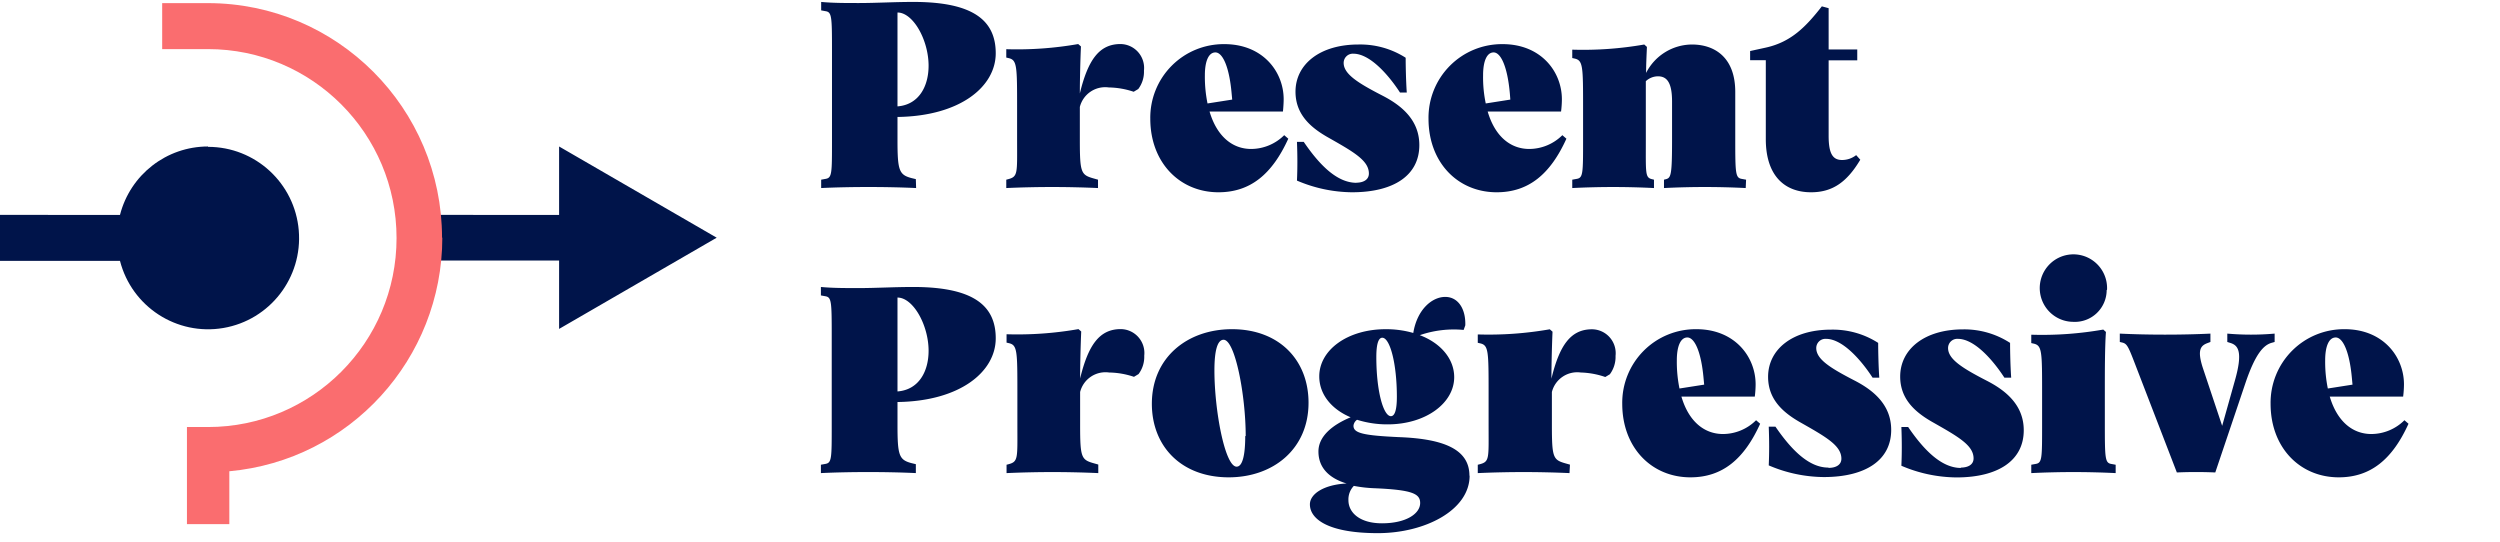 <svg width="600" height="130" xmlns="http://www.w3.org/2000/svg"><g fill-rule="nonzero" fill="none"><g fill="#00144A"><path d="M558.042 86.466c0-3.376.902-5.473 2.531-5.473 1.63 0 3.303 3.134 3.897 9.91l.132 1.411-5.922.927a31.766 31.766 0 0 1-.638-6.775Zm19.99 15.228-.97-.839a11.324 11.324 0 0 1-7.925 3.31c-4.535 0-8.234-3.045-9.995-8.982h17.612c.124-.973.19-1.953.199-2.935 0-6.62-4.998-13.241-14.222-13.241a17.59 17.59 0 0 0-12.655 5.193 17.678 17.678 0 0 0-5.134 12.705c0 10.549 7.067 17.655 16.358 17.655 7.727 0 12.923-4.414 16.753-12.888l-.022.022Zm-39.122-9.777c2.4-7.106 4.403-9.114 6.297-9.644l.704-.199v-2.008c-3.78.331-7.58.331-11.36 0v2.008l.837.265c1.827.596 2.928 2.207.969 9.049l-3.039 10.813-4.645-13.925c-1.43-4.414-.44-5.34 1.123-5.937l.704-.265v-2.008c-6.89.331-14.948.331-21.75 0v2.008l.572.133c1.1.265 1.43.86 2.862 4.568l10.259 26.615a107.15 107.15 0 0 1 9.224 0l7.243-21.473Zm-48.807 10.042c0 8.01 0 9.114-1.497 9.379l-1.101.199v2.008a206.66 206.66 0 0 1 20.254 0v-2.008l-1.101-.2c-1.431-.264-1.497-1.367-1.497-9.378V92.91c0-3.376 0-9.71.264-13.241l-.638-.574a84.996 84.996 0 0 1-17.282 1.236v2.008l.594.133c2.004.463 2.004 1.898 2.004 12.116v7.37Zm15.586-32.42a8.102 8.102 0 0 0-4.688-7.752 8.065 8.065 0 0 0-8.925 1.464 8.113 8.113 0 0 0-1.98 8.846 8.08 8.08 0 0 0 7.448 5.144 7.628 7.628 0 0 0 5.658-2.074 7.667 7.667 0 0 0 2.4-5.54l.087-.088Zm-35.07 42.77c-4.601 0-8.806-4.171-12.659-9.82h-1.629c.132 3.376.132 6.377 0 9.29a34.184 34.184 0 0 0 13.21 2.803c9.994 0 16.159-4.039 16.159-11.321 0-6.113-4.403-9.578-8.807-11.851-5.966-3.068-9.356-5.209-9.356-7.879a2.21 2.21 0 0 1 .698-1.618 2.198 2.198 0 0 1 1.658-.589c4.028 0 8.497 5.208 11.161 9.313h1.63c-.199-2.803-.265-6.62-.265-8.342a20.218 20.218 0 0 0-11.294-3.244c-9.224 0-15.08 4.745-15.08 11.321 0 5.407 3.589 8.519 7.551 10.814 6.297 3.575 10.061 5.65 10.061 8.828 0 1.567-1.43 2.207-3.06 2.207l.022.088Zm-31.834-.088c-4.623 0-8.806-4.171-12.68-9.821h-1.608c.132 3.377.132 6.378 0 9.291a34.075 34.075 0 0 0 13.21 2.803c10.016 0 16.18-4.039 16.18-11.322 0-6.113-4.402-9.578-8.806-11.85-5.9-3.046-9.18-5.12-9.18-7.791a2.21 2.21 0 0 1 .69-1.61 2.198 2.198 0 0 1 1.644-.597c4.029 0 8.52 5.208 11.183 9.313h1.608c-.199-2.803-.265-6.62-.265-8.342a20.151 20.151 0 0 0-11.36-3.178c-9.224 0-15.058 4.745-15.058 11.322 0 5.407 3.567 8.518 7.53 10.813 6.296 3.576 10.06 5.65 10.06 8.828 0 1.567-1.43 2.207-3.038 2.207l-.11-.066Zm-36.347-25.755c0-3.376.903-5.473 2.532-5.473s3.302 3.134 3.896 9.91l.133 1.411-5.923.927a31.766 31.766 0 0 1-.638-6.775Zm19.99 15.228-.969-.839a11.324 11.324 0 0 1-7.925 3.31c-4.535 0-8.256-3.045-9.995-8.982h17.612c.124-.973.19-1.953.198-2.935 0-6.62-4.997-13.241-14.222-13.241a17.59 17.59 0 0 0-12.654 5.193 17.678 17.678 0 0 0-5.134 12.705c0 10.549 7.067 17.655 16.357 17.655 7.728 0 12.923-4.414 16.754-12.888l-.022.022Zm-45.638 9.82-1.167-.33c-2.906-.84-3.17-1.435-3.17-9.247V94.08a6.275 6.275 0 0 1 6.935-4.679c2.003.057 3.986.422 5.878 1.082l1.1-.662a7.008 7.008 0 0 0 1.366-4.414 5.747 5.747 0 0 0-1.411-4.453 5.718 5.718 0 0 0-4.247-1.925c-5.064 0-7.793 3.774-9.73 11.851 0-3.465.131-8.342.263-11.277l-.66-.574a84.864 84.864 0 0 1-17.282 1.236v2.008l.594.133c2.004.463 2.004 1.897 2.004 12.115v7.438c0 7.944.264 8.827-2.07 9.445l-.528.133v2.008a244.14 244.14 0 0 1 22.015 0l.11-2.03Zm-53.166 8.541a4.663 4.663 0 0 1 1.298-3.443c1.714.332 3.452.524 5.196.574 8.806.397 10.721 1.302 10.721 3.531 0 2.604-3.434 4.877-9.158 4.877-5.394 0-8.057-2.604-8.057-5.539Zm8.123-38.996c1.827 0 3.5 6.113 3.5 14.19 0 3.134-.506 4.635-1.43 4.635-1.806 0-3.5-6.003-3.5-14.19 0-3.2.528-4.635 1.43-4.635Zm20.915 33.104c0-6.202-5.9-8.828-16.82-9.247-8.806-.397-11.008-.993-11.008-2.737a1.987 1.987 0 0 1 .859-1.434 23.987 23.987 0 0 0 7.331 1.103c9.224 0 15.983-5.142 15.983-11.321 0-4.414-3.258-8.21-8.256-10.086a25.062 25.062 0 0 1 10.524-1.258l.396-1.103c.132-3.906-1.695-6.82-4.821-6.82-3.127 0-6.737 2.98-7.662 8.652a23.612 23.612 0 0 0-6.604-.905c-9.203 0-15.961 5.01-15.961 11.321 0 4.304 2.928 7.879 7.529 9.821-4.403 1.832-7.727 4.568-7.727 8.21 0 3.972 2.663 6.444 6.758 7.68-5.393.264-8.806 2.471-8.806 5.01 0 3.53 4.403 6.907 16.313 6.907 11.228 0 22.016-5.473 22.016-13.793h-.044Zm-53.806-9.512c0 4.745-.704 7.349-2.069 7.349-2.796 0-5.328-13.462-5.328-23.106 0-4.745.727-7.35 2.202-7.35 2.774 0 5.306 13.397 5.306 23.107h-.11Zm-22.411-7.746c0 10.218 7.067 17.655 18.449 17.655 10.633 0 19.153-6.753 19.153-17.898 0-10.218-7.023-17.655-18.383-17.655-10.655 0-19.219 6.753-19.219 17.898Zm-12.857 14.587-1.167-.33c-2.928-.84-3.192-1.435-3.192-9.248V94.08a6.275 6.275 0 0 1 6.957-4.679c2.03.033 4.043.383 5.966 1.038l1.1-.662a6.875 6.875 0 0 0 1.366-4.414 5.747 5.747 0 0 0-1.404-4.445 5.718 5.718 0 0 0-4.232-1.933c-5.086 0-7.794 3.774-9.753 11.85 0-3.464.132-8.341.264-11.276l-.66-.574a84.754 84.754 0 0 1-17.26 1.236v2.008l.572.132c2.026.464 2.026 1.898 2.026 12.116v7.482c0 7.944.242 8.827-2.092 9.445l-.506.133v2.008a244.14 244.14 0 0 1 22.015 0v-2.053Zm-48.191-40.077c3.764 0 7.463 6.62 7.463 12.778 0 4.944-2.334 9.357-7.463 9.755V71.415Zm4.403 39.99-1.1-.266c-2.951-.794-3.303-1.898-3.303-9.18v-5.473c15.058-.2 23.578-7.283 23.578-15.294s-5.592-12.315-19.814-12.315c-4.557 0-9.026.265-13.055.265-3.324 0-6.296 0-9.092-.265v2.03l1.1.2c1.432.242 1.498 1.301 1.498 9.312v21.672c0 7.879 0 8.982-1.497 9.247l-1.1.199v2.008c6.89-.331 15.784-.331 22.785 0v-2.14ZM423.859 11.41l-3.83.838v2.207h3.764V33.39c0 8.828 4.557 12.756 10.853 12.756 5.064 0 8.564-2.34 11.822-7.812l-.99-1.104a5.473 5.473 0 0 1-3.369 1.17c-2.201 0-3.236-1.434-3.236-5.782v-18.14h6.869v-2.605h-6.869V1.964l-1.629-.441c-3.765 4.81-7.287 8.518-13.385 9.887Zm-4.8 31.713-1.1-.199c-1.431-.265-1.497-1.368-1.497-9.38V22.07c0-8.475-5.13-11.388-10.391-11.388-4.653.03-8.9 2.662-11.008 6.82 0-2.207.132-4.547.198-6.246l-.638-.574a84.996 84.996 0 0 1-17.282 1.236v2.009l.594.132c2.003.463 2.003 1.898 2.003 12.116v7.37c0 8.012 0 9.115-1.497 9.38l-1.1.199v2.008a193.834 193.834 0 0 1 19.615 0v-2.008l-.528-.133c-1.607-.397-1.431-1.434-1.431-9.445V19.487a4.265 4.265 0 0 1 2.928-1.17c2.201 0 3.368 1.611 3.368 6.047v9.18c0 8.277-.242 9.115-1.409 9.446l-.528.133v2.008a193.834 193.834 0 0 1 19.615 0l.089-2.008Zm-63.117-25.07c0-3.377.903-5.474 2.532-5.474s3.302 3.134 3.896 9.91l.11 1.412-5.9.927c-.465-2.228-.68-4.5-.638-6.776Zm19.99 15.227-.969-.839a11.324 11.324 0 0 1-7.925 3.31c-4.558 0-8.256-3.045-9.995-8.981h17.612c.124-.974.19-1.954.198-2.936 0-6.62-4.997-13.24-14.222-13.24a17.59 17.59 0 0 0-12.654 5.192 17.678 17.678 0 0 0-5.134 12.705c0 10.549 7.067 17.655 16.357 17.655 7.727 0 12.923-4.414 16.754-12.888l-.022.022ZM325.56 43.873c-4.623 0-8.806-4.17-12.659-9.82h-1.629c.132 3.376.132 6.377 0 9.29a34.184 34.184 0 0 0 13.21 2.803c9.994 0 16.158-4.038 16.158-11.321 0-6.113-4.403-9.578-8.806-11.851-5.966-3.068-9.356-5.208-9.356-7.879a2.21 2.21 0 0 1 .69-1.61 2.198 2.198 0 0 1 1.643-.597c4.03 0 8.52 5.209 11.184 9.313h1.63c-.199-2.802-.265-6.62-.265-8.342a20.217 20.217 0 0 0-11.36-3.178c-9.224 0-15.08 4.745-15.08 11.322 0 5.407 3.566 8.518 7.529 10.814 6.296 3.575 10.083 5.65 10.083 8.827 0 1.567-1.431 2.207-3.06 2.207l.088.022Zm-36.391-25.82c0-3.377.902-5.474 2.532-5.474 1.629 0 3.302 3.134 3.896 9.91l.132 1.412-5.922.927a31.766 31.766 0 0 1-.638-6.776Zm20.012 15.227-.97-.839a11.324 11.324 0 0 1-7.925 3.31c-4.535 0-8.233-3.045-9.994-8.981h17.612c.11-1.038.176-2.207.176-2.936 0-6.62-4.998-13.24-14.222-13.24a17.59 17.59 0 0 0-12.655 5.192 17.678 17.678 0 0 0-5.133 12.705c0 10.549 7.089 17.655 16.357 17.655 7.727 0 12.923-4.414 16.776-12.888l-.022.022Zm-45.66 9.843-1.167-.331c-2.928-.839-3.192-1.435-3.192-9.247v-7.879a6.275 6.275 0 0 1 6.957-4.678c2.03.033 4.043.383 5.966 1.037l1.1-.662a6.875 6.875 0 0 0 1.366-4.414 5.747 5.747 0 0 0-1.404-4.445 5.718 5.718 0 0 0-4.232-1.933c-5.086 0-7.794 3.774-9.753 11.851 0-3.465.132-8.342.264-11.277l-.66-.574a84.754 84.754 0 0 1-17.26 1.236v2.008l.572.133c2.026.463 2.026 1.898 2.026 12.115v7.482c0 7.945.242 8.827-2.092 9.445l-.506.133v2.008a244.141 244.141 0 0 1 22.015 0v-2.008ZM215.397 3c3.764 0 7.463 6.621 7.463 12.778 0 4.944-2.334 9.358-7.463 9.755V3Zm4.403 39.99-1.1-.265c-2.951-.795-3.303-1.898-3.303-9.181v-5.473c15.058-.199 23.578-7.283 23.578-15.294S233.361.463 219.227.463c-4.557 0-9.026.265-13.055.265-3.324 0-6.296 0-9.092-.265v2.03l1.1.2c1.432.242 1.498 1.301 1.498 9.313v21.671c0 7.879 0 8.982-1.497 9.247l-1.1.199v2.008c6.89-.331 15.784-.331 22.785 0l-.066-2.14Z"/></g><path fill="#00144A" d="m172.005 57.048-37.822-21.892v16.42H99.839V62.52h34.344v16.42zM49.93 35.156c-9.957-.003-18.652 6.753-21.134 16.42H0V62.61h28.796c2.838 11.017 13.621 18.018 24.81 16.108 11.19-1.91 19.055-12.093 18.097-23.43-.96-11.338-10.422-20.05-21.773-20.044"/><path d="M106.091 57.048C106.055 25.971 80.932.787 49.931.75H38.922v11.035H49.93c24.987 0 45.242 20.304 45.242 45.352 0 25.047-20.255 45.351-45.242 45.351h-5.063v23.305h10.171v-12.69c28.925-2.644 51.08-26.939 51.12-56.055" fill="#FA6D6F"/></g></svg>
